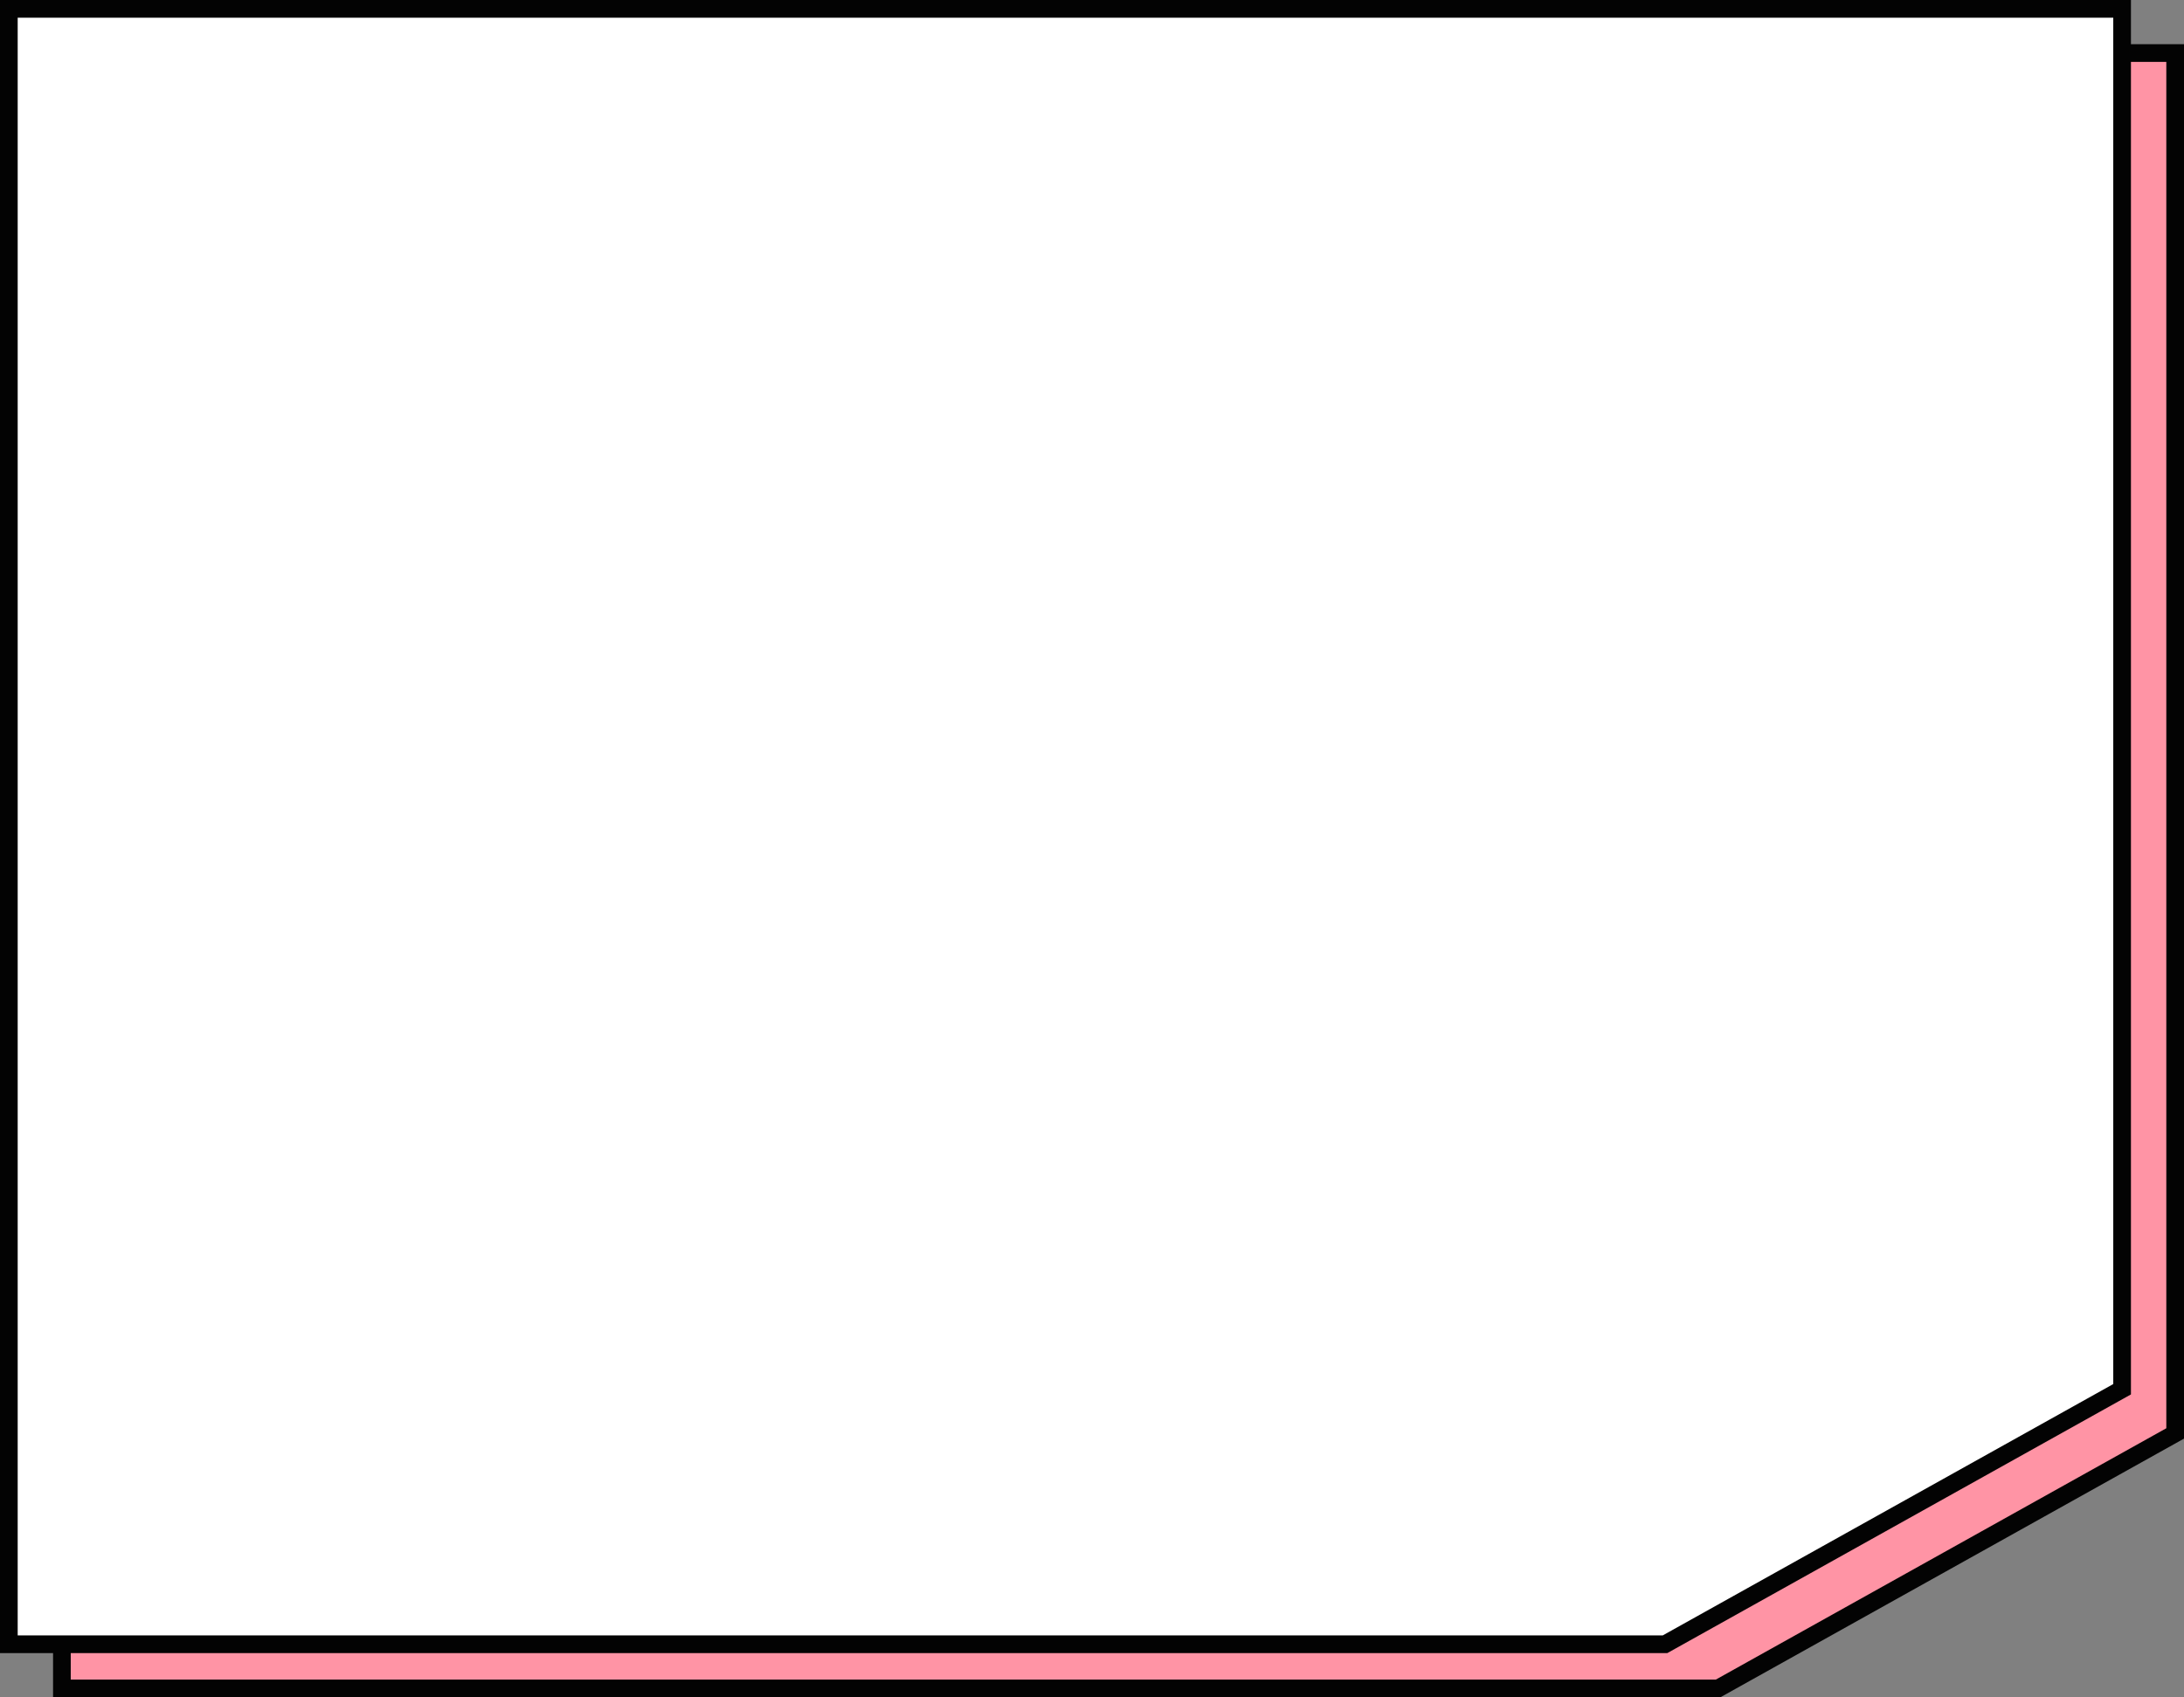 <svg xmlns="http://www.w3.org/2000/svg" width="247" height="192"><rect width="100%" height="100%" fill="#808080" stroke="none"/><g data-name="パス 1351" fill="#ff94a5"><path d="M194.309 191H7V6h239v156.154L194.309 191z"/><path d="M8 7v183h186.049L245 161.567V7H8M6 5h241v157.74L194.569 192H6V5z" fill="#030303"/></g><g data-name="パス 1350" fill="#fff"><path d="M188.309 186H1V1h239v156.154L188.309 186z"/><path d="M2 2v183h186.049L239 156.567V2H2M0 0h241v157.74L188.569 187H0V0z" fill="#030303"/></g></svg>